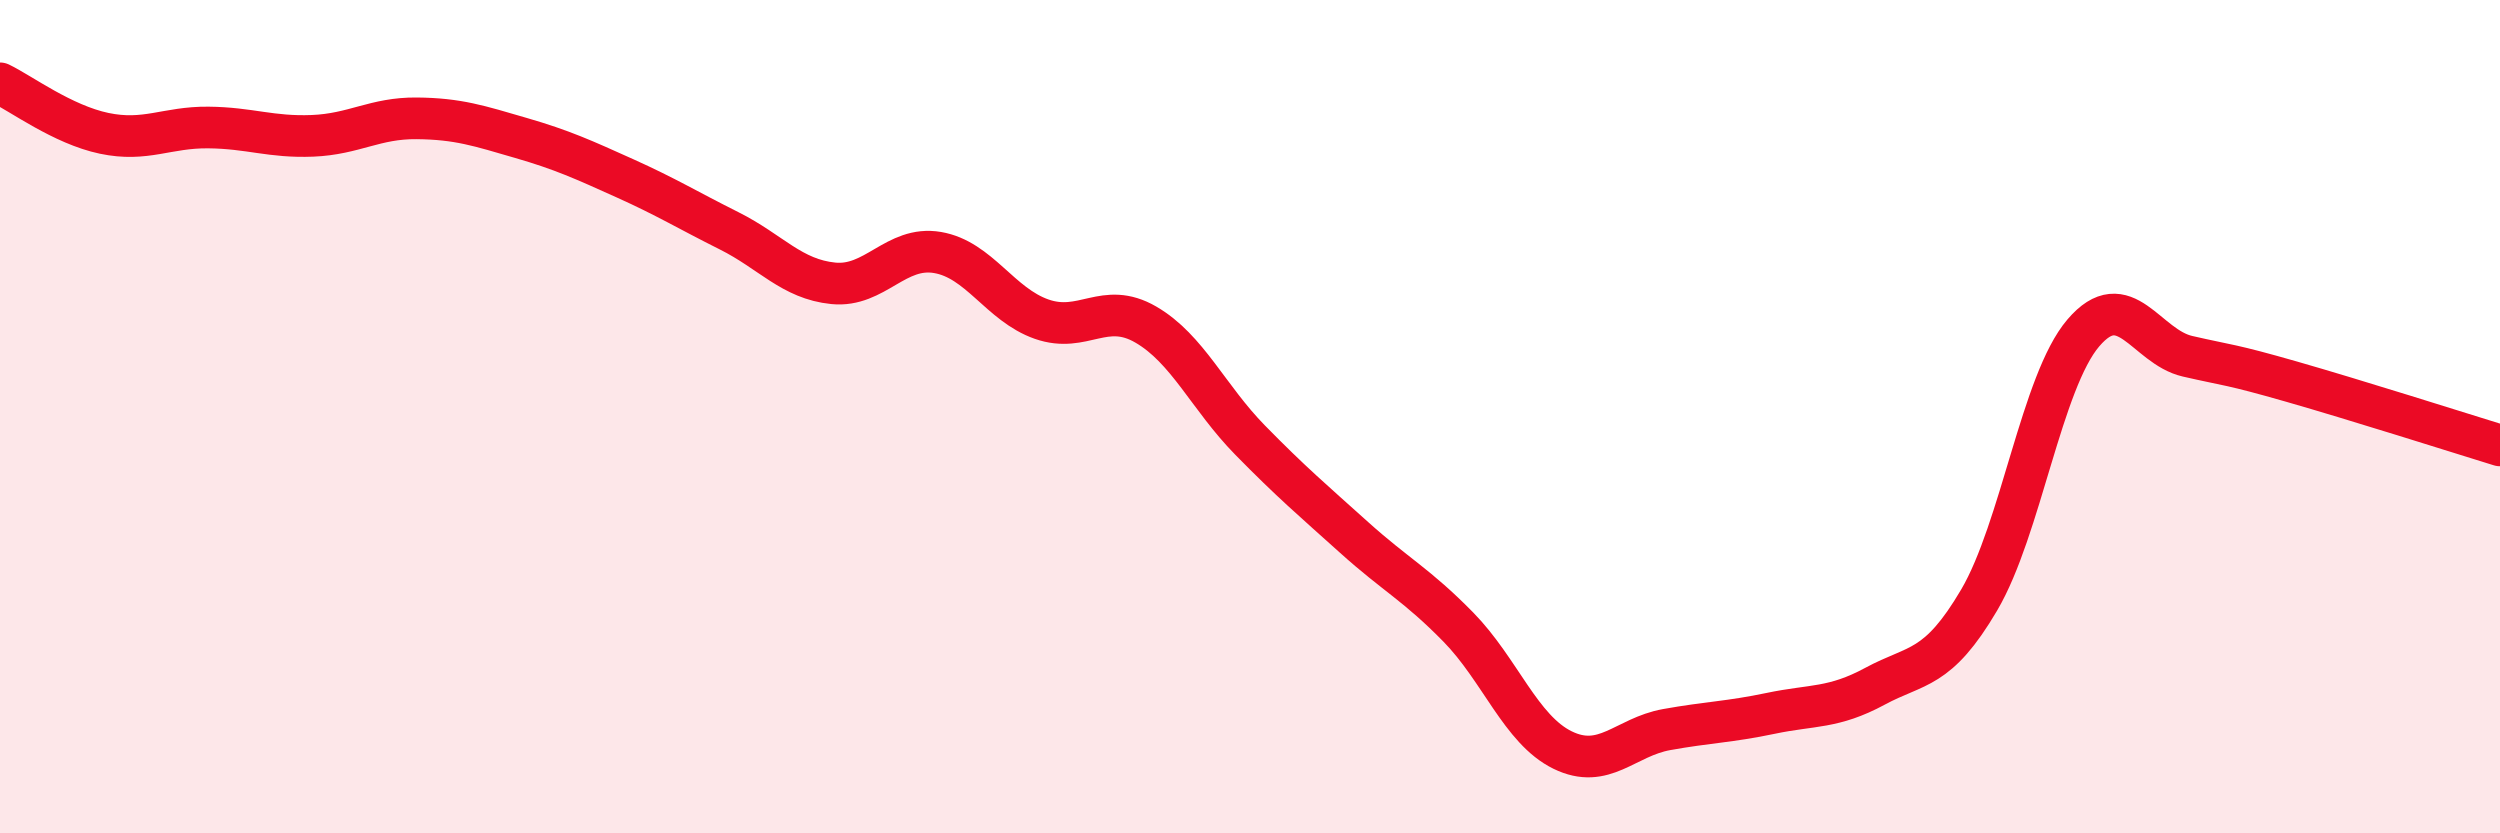 
    <svg width="60" height="20" viewBox="0 0 60 20" xmlns="http://www.w3.org/2000/svg">
      <path
        d="M 0,2 C 0.5,2.24 1.5,2.99 2.5,3.2 C 3.5,3.41 4,3.05 5,3.06 C 6,3.07 6.5,3.3 7.5,3.26 C 8.5,3.22 9,2.83 10,2.84 C 11,2.85 11.5,3.02 12.5,3.31 C 13.5,3.6 14,3.83 15,4.28 C 16,4.73 16.5,5.04 17.5,5.54 C 18.5,6.04 19,6.7 20,6.8 C 21,6.9 21.5,5.89 22.5,6.06 C 23.5,6.23 24,7.31 25,7.66 C 26,8.01 26.5,7.21 27.5,7.79 C 28.5,8.37 29,9.54 30,10.56 C 31,11.58 31.5,12 32.5,12.9 C 33.5,13.8 34,14.03 35,15.05 C 36,16.07 36.5,17.51 37.5,18 C 38.5,18.49 39,17.69 40,17.51 C 41,17.33 41.5,17.33 42.5,17.12 C 43.5,16.91 44,17.01 45,16.47 C 46,15.93 46.5,16.1 47.5,14.4 C 48.5,12.7 49,9.16 50,7.99 C 51,6.82 51.5,8.32 52.5,8.55 C 53.5,8.78 53.5,8.73 55,9.16 C 56.5,9.59 59,10.38 60,10.69L60 20L0 20Z"
        fill="#EB0A25"
        opacity="0.1"
        stroke-linecap="round"
        stroke-linejoin="round"
      />
      <path
        d="M 0,2 C 0.5,2.24 1.5,2.99 2.5,3.2 C 3.5,3.41 4,3.05 5,3.06 C 6,3.07 6.5,3.3 7.5,3.26 C 8.5,3.22 9,2.83 10,2.84 C 11,2.85 11.5,3.02 12.5,3.31 C 13.5,3.6 14,3.83 15,4.28 C 16,4.73 16.5,5.04 17.5,5.54 C 18.5,6.04 19,6.7 20,6.8 C 21,6.9 21.5,5.89 22.5,6.06 C 23.5,6.23 24,7.31 25,7.66 C 26,8.01 26.5,7.21 27.5,7.79 C 28.5,8.37 29,9.54 30,10.56 C 31,11.58 31.5,12 32.5,12.9 C 33.5,13.8 34,14.03 35,15.05 C 36,16.07 36.5,17.51 37.5,18 C 38.5,18.49 39,17.69 40,17.51 C 41,17.33 41.5,17.33 42.5,17.12 C 43.5,16.91 44,17.01 45,16.47 C 46,15.93 46.5,16.1 47.5,14.4 C 48.5,12.7 49,9.16 50,7.99 C 51,6.82 51.5,8.32 52.5,8.55 C 53.5,8.78 53.5,8.73 55,9.16 C 56.5,9.59 59,10.38 60,10.69"
        stroke="#EB0A25"
        stroke-width="1"
        fill="none"
        stroke-linecap="round"
        stroke-linejoin="round"
      />
    </svg>
  